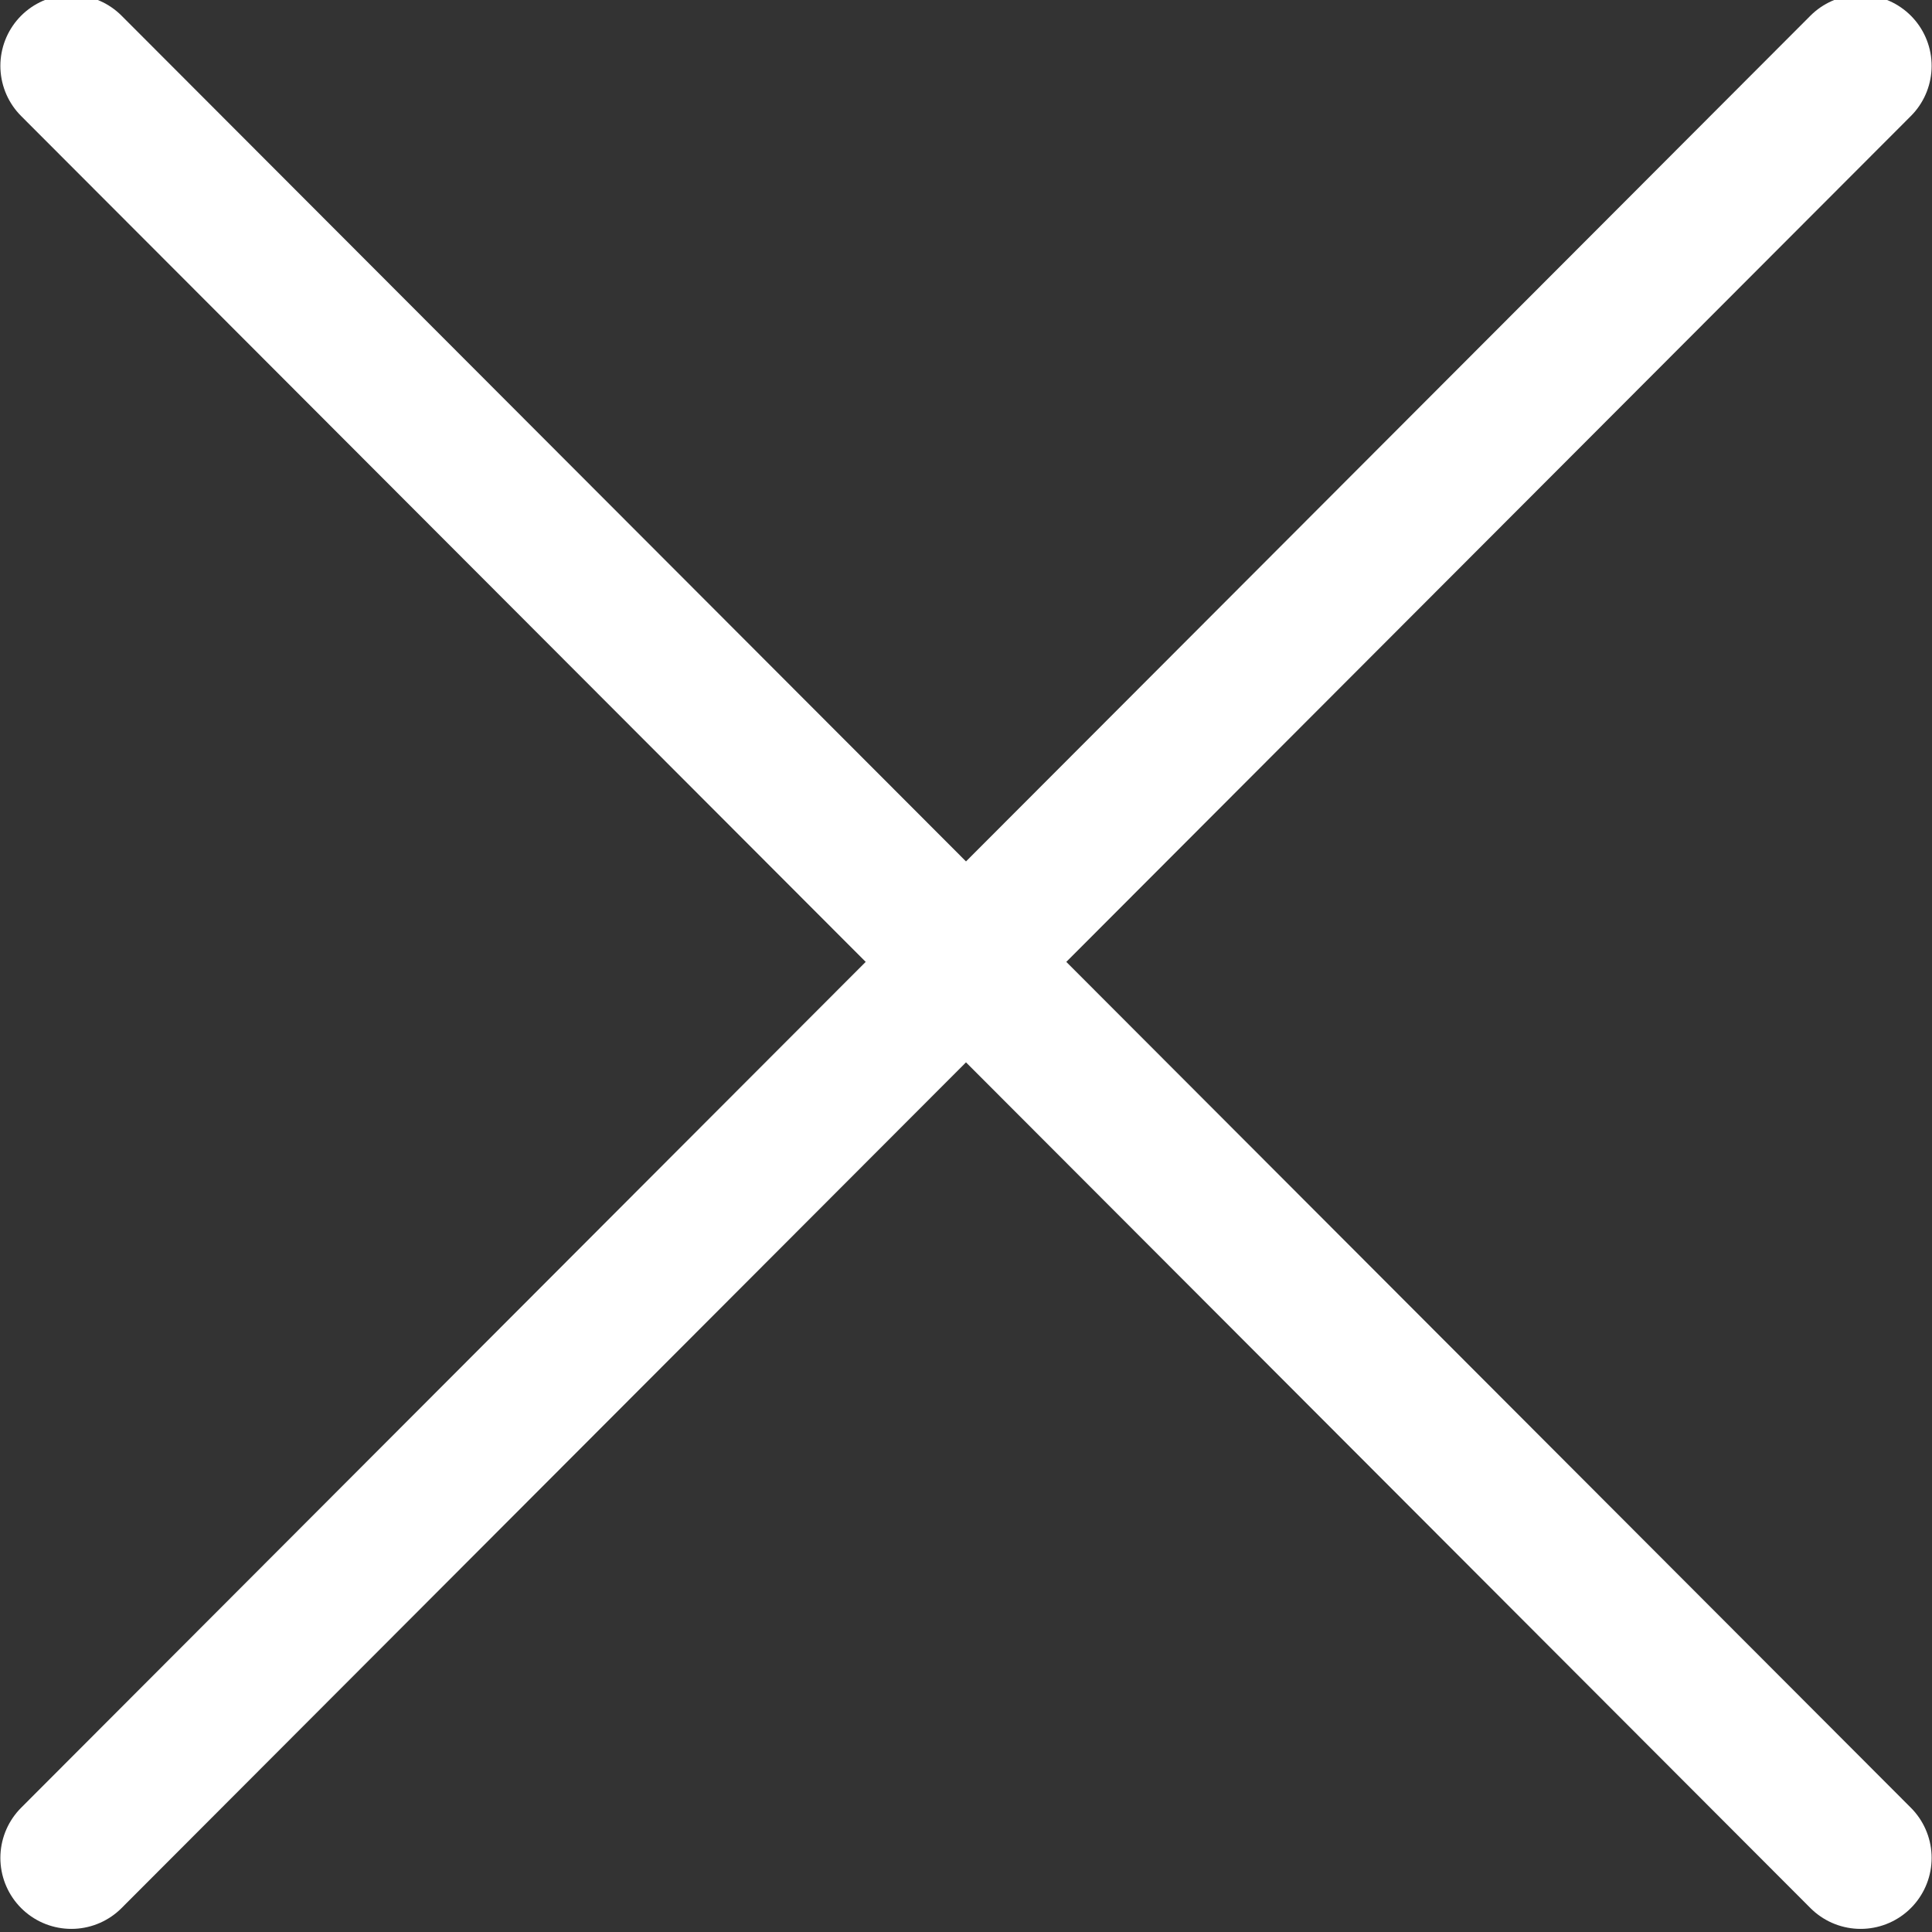 <svg version="1.1" id="レイヤー_1" xmlns="http://www.w3.org/2000/svg" x="0" y="0" viewBox="0 0 70.4 70.4" style="enable-background:new 0 0 70.4 70.4" xml:space="preserve"><rect x="0" y="0" width="70.4" height="70.4" fill="#333333" stroke="none"/><style>.st3{fill:none;stroke-width:5.173;stroke-linecap:round;stroke:#fff}</style><g transform="translate(-647.5 15.5)"><path id="線_1-3_00000125562531031449647140000004275740243270111639_" class="st3" d="m650.1 52.2 65.2-65.3"/></g><g transform="translate(-647.5 15.5)"><path id="線_1-3_00000100342894248515846700000016862839819571775886_" class="st3" d="m715.3 52.2-65.2-65.3"/></g></svg>